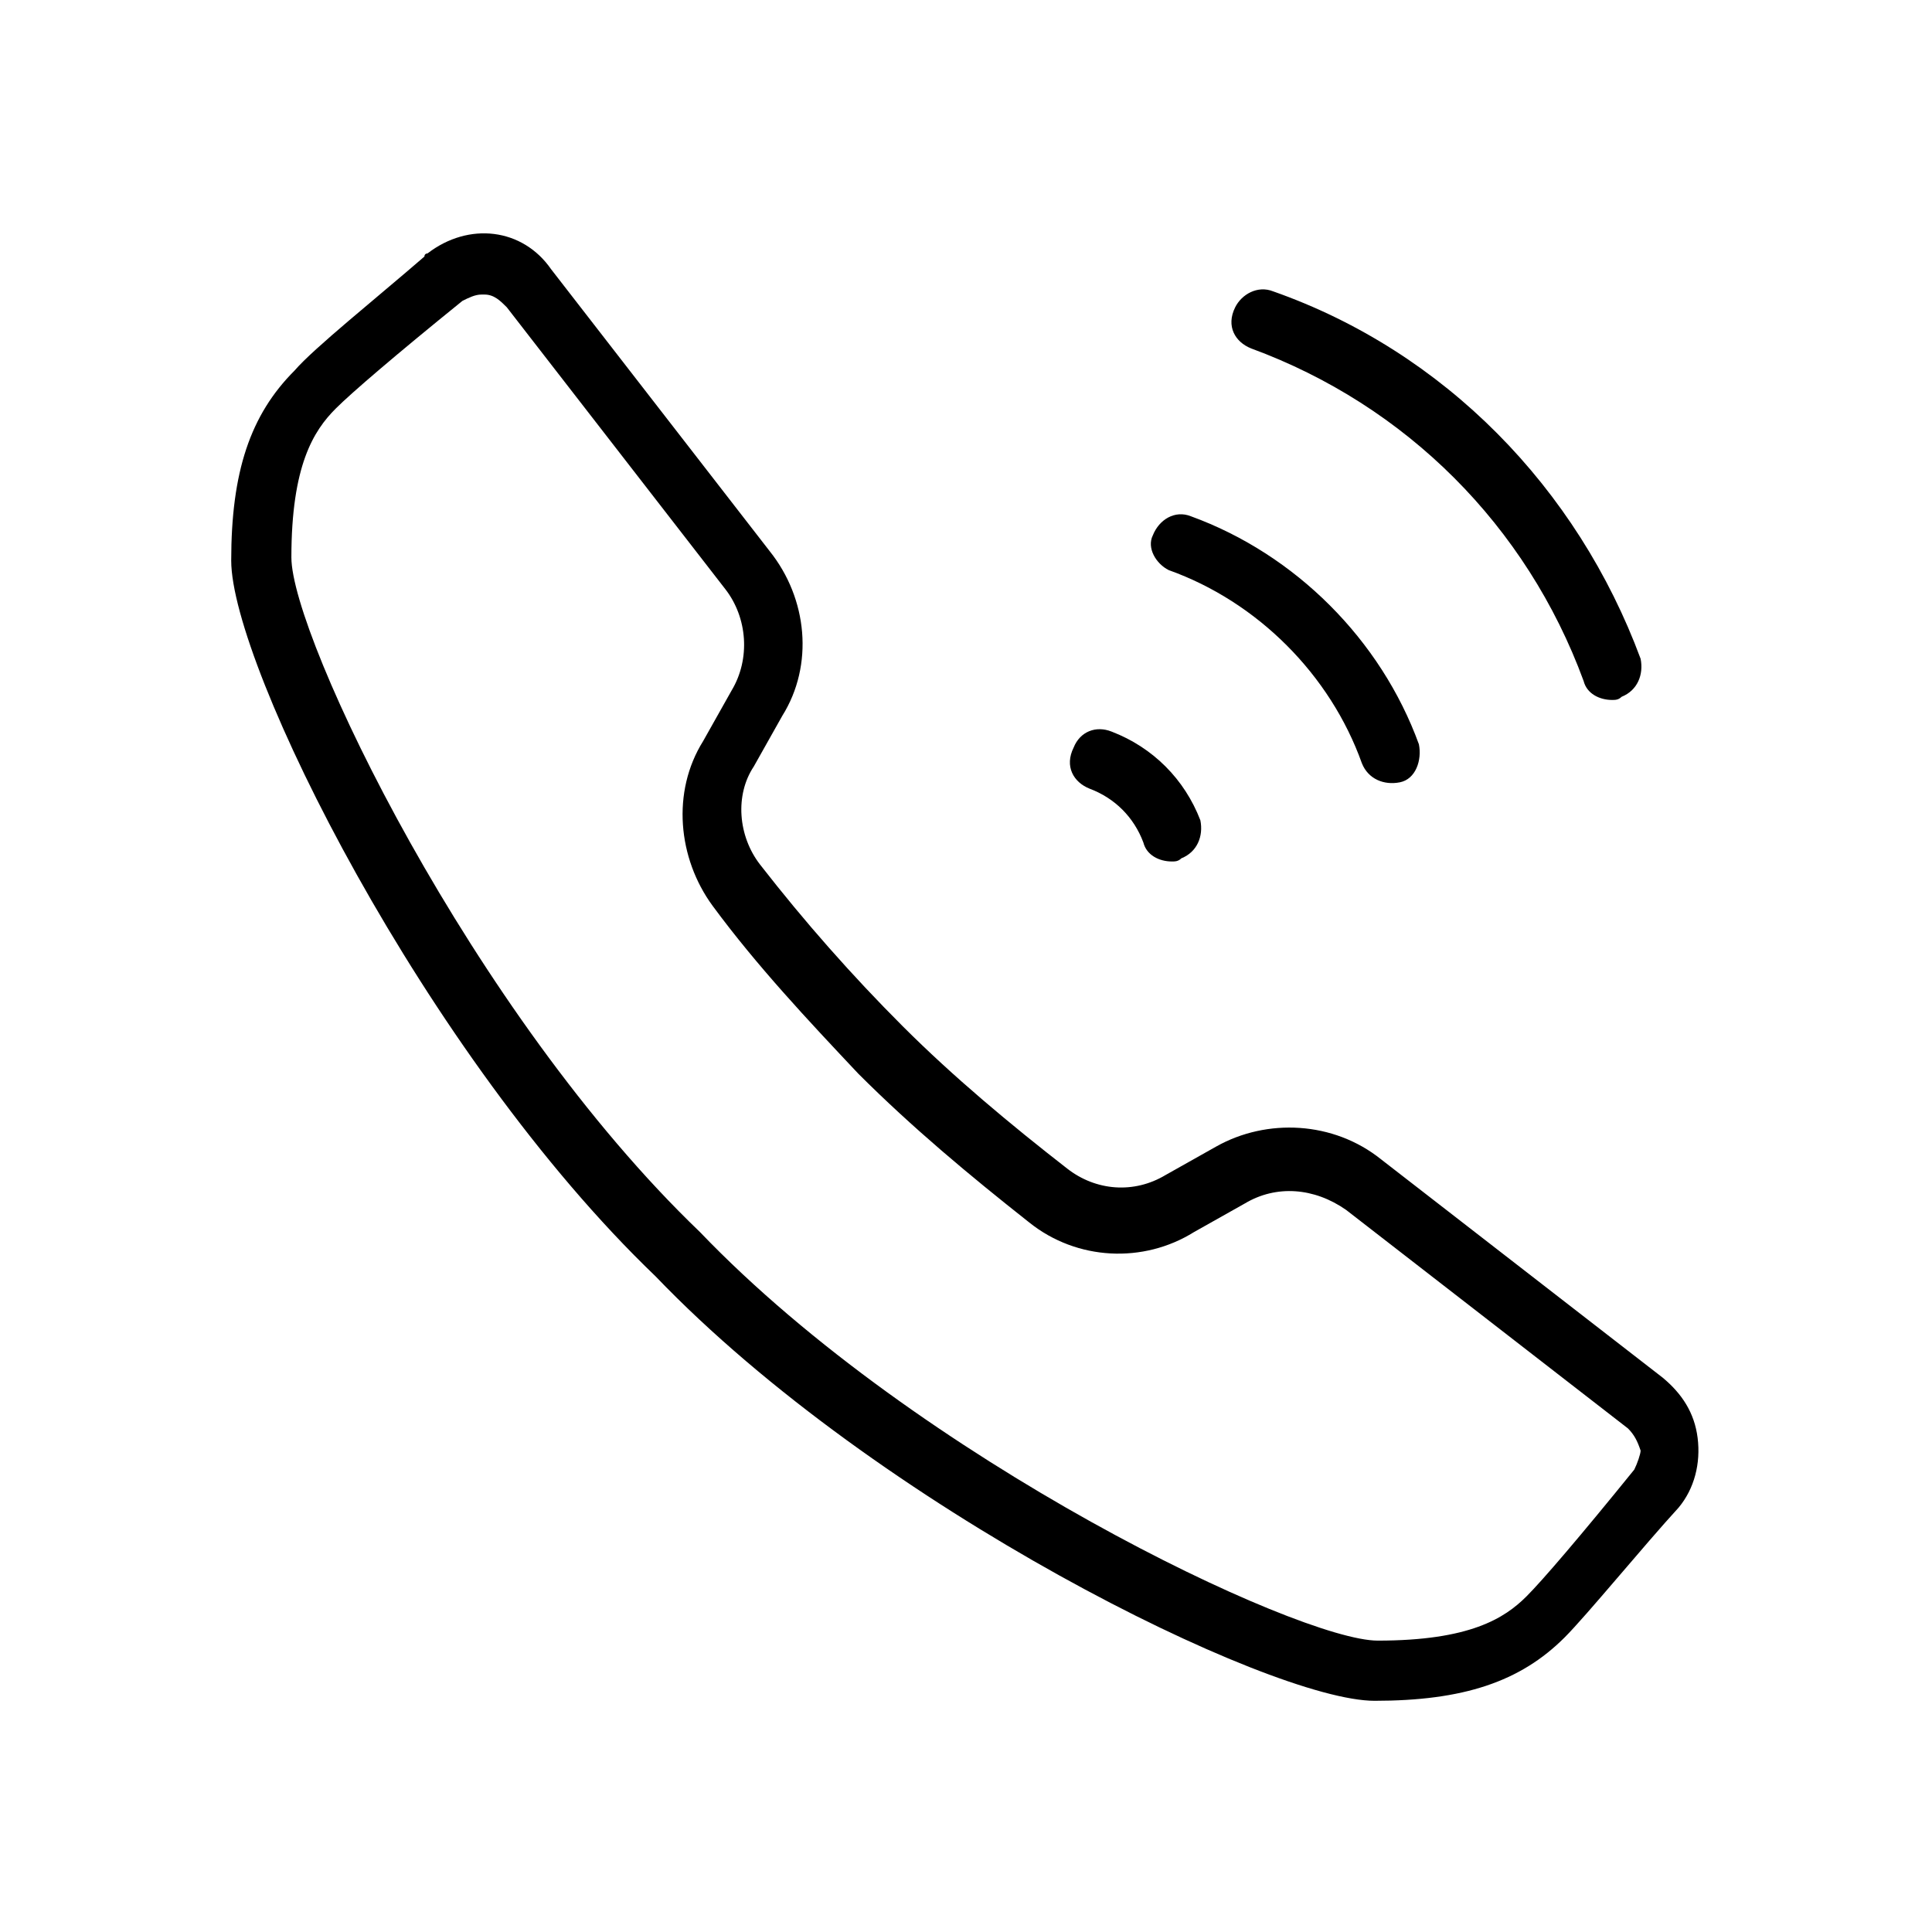 <svg xmlns="http://www.w3.org/2000/svg" viewBox="0 0 61 61"><path d="M53.6 45.4c-.1-.8-.5-1.4-1.1-1.9l-8.9-6.9c-1.5-1.2-3.6-1.3-5.2-.4l-1.6.9c-1 .6-2.2.5-3.1-.2-1.8-1.4-3.6-2.9-5.2-4.5s-3.1-3.3-4.5-5.1c-.7-.9-.8-2.2-.2-3.1l.9-1.6c1-1.6.8-3.7-.4-5.2l-6.9-8.9c-.9-1.3-2.6-1.5-3.9-.5 0 0-.1 0-.1.1-1.5 1.3-3.5 2.9-4.1 3.6-1.4 1.4-2 3.2-2 6 0 3.3 6.1 15.6 13.4 22.6 7 7.3 19.4 13.4 22.7 13.4 2.8 0 4.6-.6 6-2 .7-.7 2.5-2.9 3.6-4.1.5-.6.7-1.4.6-2.2zm-2 1c-1.7 2.1-2.9 3.5-3.4 4-.7.7-1.8 1.4-4.7 1.4-2.5 0-14.5-5.7-21.4-12.9C14.9 32 9.2 20.1 9.2 17.6c0-2.9.7-4 1.4-4.7.5-.5 1.9-1.7 4-3.4.2-.1.4-.2.6-.2h.1c.3 0 .5.2.7.4l6.9 8.9c.7.9.8 2.2.2 3.2l-.9 1.6c-1 1.6-.8 3.7.3 5.2 1.4 1.9 3 3.6 4.6 5.3 1.7 1.7 3.5 3.2 5.4 4.7 1.5 1.2 3.6 1.3 5.2.3l1.6-.9c1-.6 2.2-.5 3.2.2l8.9 6.9c.2.2.3.4.4.7 0 .1-.1.4-.2.6zM39.5 11c4.9 1.8 8.7 5.6 10.5 10.5.1.4.5.6.9.6.1 0 .2 0 .3-.1.5-.2.7-.7.6-1.2-2-5.4-6.2-9.7-11.6-11.6-.5-.2-1 .1-1.2.5-.3.6 0 1.1.5 1.3zm-2.6 7c2.8 1 5.1 3.3 6.1 6.1.2.5.7.7 1.2.6s.7-.7.6-1.2c-1.2-3.3-3.9-6-7.2-7.2-.5-.2-1 .1-1.2.6-.2.4.1.9.5 1.1zm-2.5 6.9c.8.3 1.4.9 1.7 1.7.1.4.5.6.9.6.1 0 .2 0 .3-.1.5-.2.7-.7.6-1.2-.5-1.3-1.5-2.3-2.8-2.8-.5-.2-1 0-1.2.5-.3.6 0 1.1.5 1.3z"/></svg>
